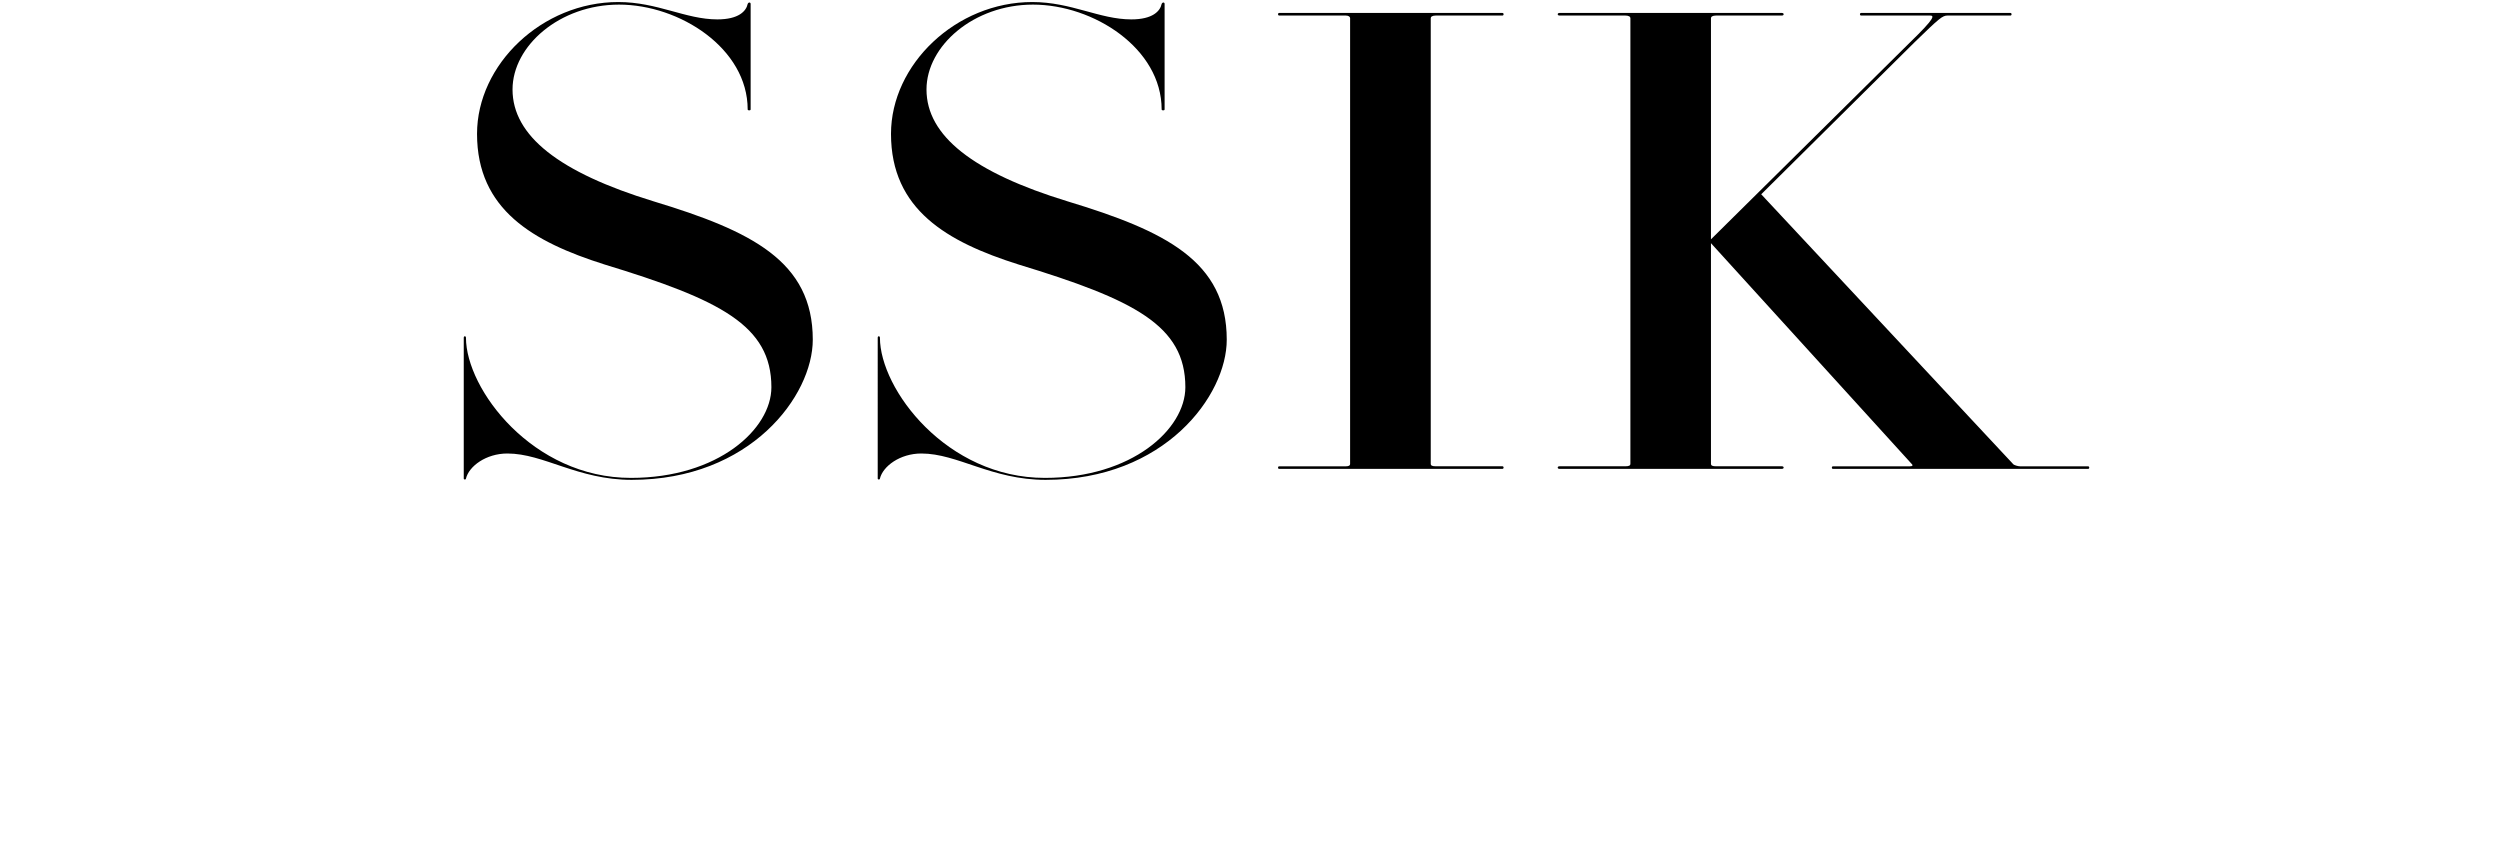  
<svg version="1.1"  xmlns="http://www.w3.org/2000/svg" xmlns:xlink="http://www.w3.org/1999/xlink" x="0px" y="0px"
	 width="70px" height="24px" viewBox="0 0 70 24" enable-background="new 0 0 70 24" xml:space="preserve">
<g>
	<path d="M17.686,13.436c-1.512,0-2.464-0.738-3.479-0.738c-0.601,0-1.077,0.359-1.16,0.701c0,0.037-0.062,0.037-0.062,0V9.456
		c0-0.054,0.062-0.054,0.062,0c0,1.44,1.864,3.925,4.618,3.925c2.443,0,3.934-1.368,3.934-2.539c0-1.729-1.429-2.449-4.68-3.439
		c-1.988-0.63-3.562-1.531-3.562-3.655c0-1.944,1.822-3.691,3.955-3.691c1.097,0,1.884,0.486,2.774,0.486
		c0.601,0,0.808-0.234,0.849-0.432c0.021-0.054,0.083-0.054,0.083,0v2.953c0,0.036-0.083,0.036-0.083,0
		c0-1.71-1.905-2.935-3.603-2.935c-1.656,0-2.981,1.152-2.981,2.377c0,1.296,1.304,2.323,3.955,3.133
		c2.733,0.828,4.452,1.674,4.452,3.871C22.759,11.076,21.019,13.436,17.686,13.436z"/>
	<path d="M29.277,13.436c-1.512,0-2.464-0.738-3.479-0.738c-0.601,0-1.077,0.359-1.16,0.701c0,0.037-0.062,0.037-0.062,0V9.456
		c0-0.054,0.062-0.054,0.062,0c0,1.44,1.864,3.925,4.618,3.925c2.443,0,3.934-1.368,3.934-2.539c0-1.729-1.429-2.449-4.68-3.439
		c-1.988-0.63-3.562-1.531-3.562-3.655c0-1.944,1.822-3.691,3.955-3.691c1.097,0,1.884,0.486,2.774,0.486
		c0.601,0,0.808-0.234,0.849-0.432c0.021-0.054,0.083-0.054,0.083,0v2.953c0,0.036-0.083,0.036-0.083,0
		c0-1.71-1.905-2.935-3.603-2.935c-1.656,0-2.981,1.152-2.981,2.377c0,1.296,1.304,2.323,3.955,3.133
		c2.733,0.828,4.452,1.674,4.452,3.871C34.351,11.076,32.611,13.436,29.277,13.436z"/>
	<path d="M35.816,13.129c-0.041,0-0.041-0.072,0-0.072h1.863c0.083,0,0.124-0.018,0.124-0.072V0.507
		c0-0.036-0.041-0.072-0.124-0.072h-1.863c-0.041,0-0.041-0.072,0-0.072h6.253c0.042,0,0.042,0.072,0,0.072h-1.863
		c-0.104,0-0.145,0.036-0.145,0.072v12.477c0,0.055,0.041,0.072,0.145,0.072h1.863c0.042,0,0.042,0.072,0,0.072H35.816z"/>
	<path d="M51.323,13.129c-0.041,0-0.041-0.072,0-0.072h2.153c0.083,0,0.083-0.035,0.063-0.054l-5.632-6.194v6.175
		c0,0.055,0.041,0.072,0.145,0.072h1.843c0.063,0,0.063,0.072,0,0.072h-6.232c-0.063,0-0.063-0.072,0-0.072h1.843
		c0.104,0,0.145-0.018,0.145-0.072V0.507c0-0.036-0.041-0.072-0.145-0.072h-1.843c-0.063,0-0.063-0.072,0-0.072h6.232
		c0.063,0,0.063,0.072,0,0.072h-1.843c-0.104,0-0.145,0.036-0.145,0.072v6.194l5.569-5.51c0.725-0.702,0.684-0.756,0.56-0.756H52.11
		c-0.042,0-0.042-0.072,0-0.072h4.183c0.041,0,0.041,0.072,0,0.072h-1.76c-0.146,0-0.229,0.072-0.933,0.756L49.314,5.44l7.062,7.563
		c0.021,0.019,0.124,0.054,0.186,0.054h1.905c0.042,0,0.042,0.072,0,0.072H51.323z"/>
</g>
</svg>
